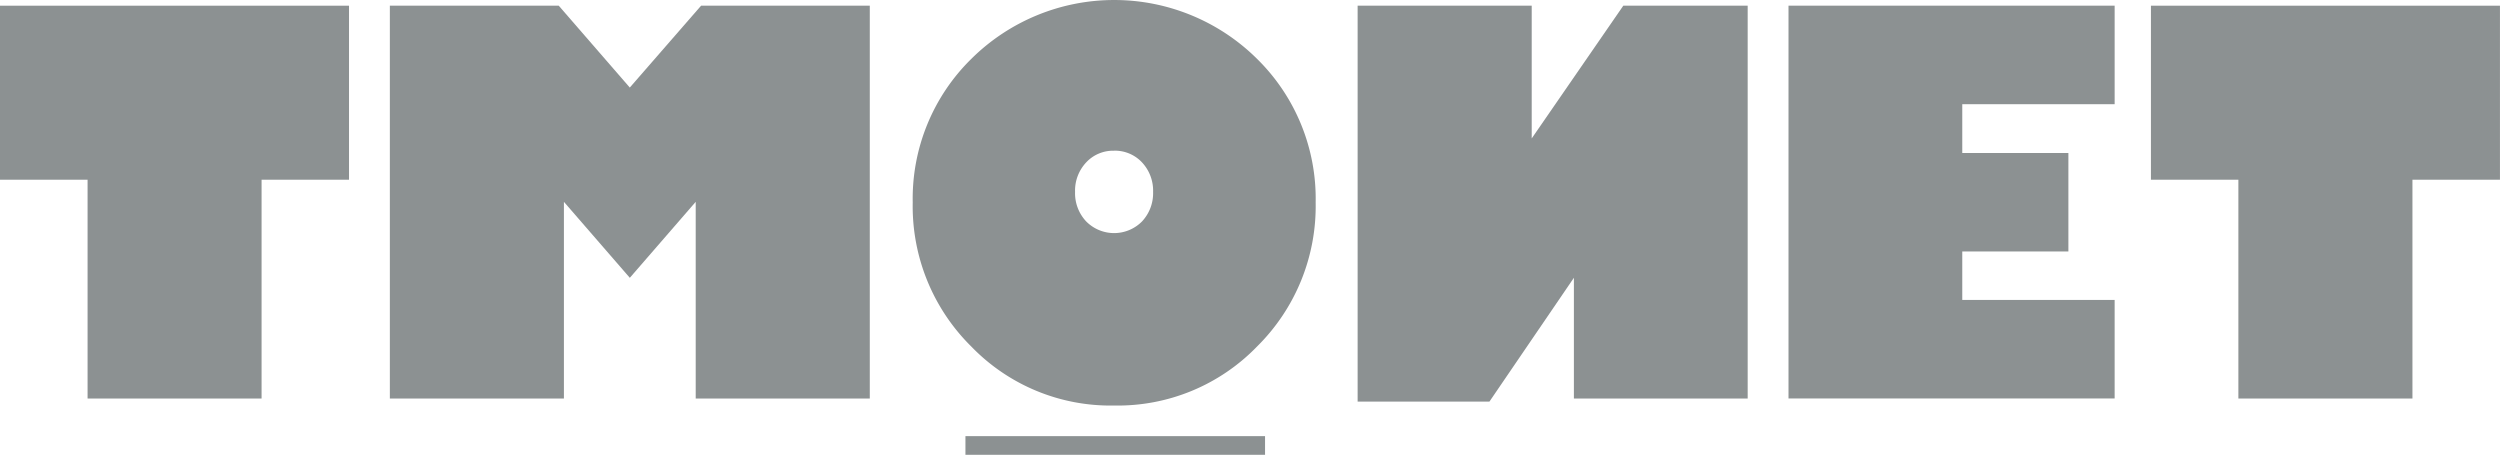 <svg xmlns="http://www.w3.org/2000/svg" width="116.755" height="21.241" viewBox="0 0 116.755 21.241">
    <defs>
        <clipPath id="clip-path">
            <path id="사각형_23" data-name="사각형 23" class="cls-1" d="M0 0h116.755v21.241H0z"/>
        </clipPath>
        <style>
            .cls-1{fill:#8c9192}
        </style>
    </defs>
    <g id="logo_tmonet">
        <path id="사각형_22" data-name="사각형 22" class="cls-1" transform="translate(45.088 20.369)" d="M0 0h13.992v.872H0z"/>
        <path id="패스_18" data-name="패스 18" class="cls-1" d="M0 .321v8.127h4.09v10.219h8.126V8.448H16.3V.321z" transform="translate(0 -.055)"/>
        <path id="패스_19" data-name="패스 19" class="cls-1" d="m36.49.321-3.329 3.823L29.843.321h-7.888v18.346h8.129V9.481l3.078 3.548 3.077-3.548v9.186h8.13V.321z" transform="translate(-3.748 -.055)"/>
        <g id="그룹_12" data-name="그룹 12">
            <g id="그룹_11" data-name="그룹 11" style="clip-path:url(#clip-path)">
                <path id="패스_20" data-name="패스 20" class="cls-1" d="M60.8 18.939a9.036 9.036 0 0 1-6.668-2.759A9.2 9.2 0 0 1 51.4 9.451a9.144 9.144 0 0 1 2.735-6.7 9.472 9.472 0 0 1 13.348 0 9.154 9.154 0 0 1 2.735 6.7 9.213 9.213 0 0 1-2.735 6.729 9.057 9.057 0 0 1-6.683 2.759m0-11.9a1.715 1.715 0 0 0-1.3.547 1.923 1.923 0 0 0-.518 1.377 1.922 1.922 0 0 0 .518 1.377 1.833 1.833 0 0 0 2.61 0 1.931 1.931 0 0 0 .516-1.377 1.932 1.932 0 0 0-.516-1.377 1.732 1.732 0 0 0-1.31-.549" transform="translate(-8.774)"/>
                <path id="패스_21" data-name="패스 21" class="cls-1" d="M76.455.32h8.13v6.2l4.278-6.2h5.808v18.348h-8.116v-5.64l-3.945 5.783h-6.155z" transform="translate(-13.051 -.055)"/>
                <path id="패스_22" data-name="패스 22" class="cls-1" d="M115.952 14.064v4.6h-15.231V.321h15.231v4.6h-7.116V7.2h4.956v4.6h-4.956v2.262z" transform="translate(-17.194 -.055)"/>
                <path id="패스_23" data-name="패스 23" class="cls-1" d="M121.131 8.448V.321h16.3v8.127h-4.087v10.219h-8.129V8.448z" transform="translate(-20.678 -.055)"/>
            </g>
        </g>
    </g>
</svg>
